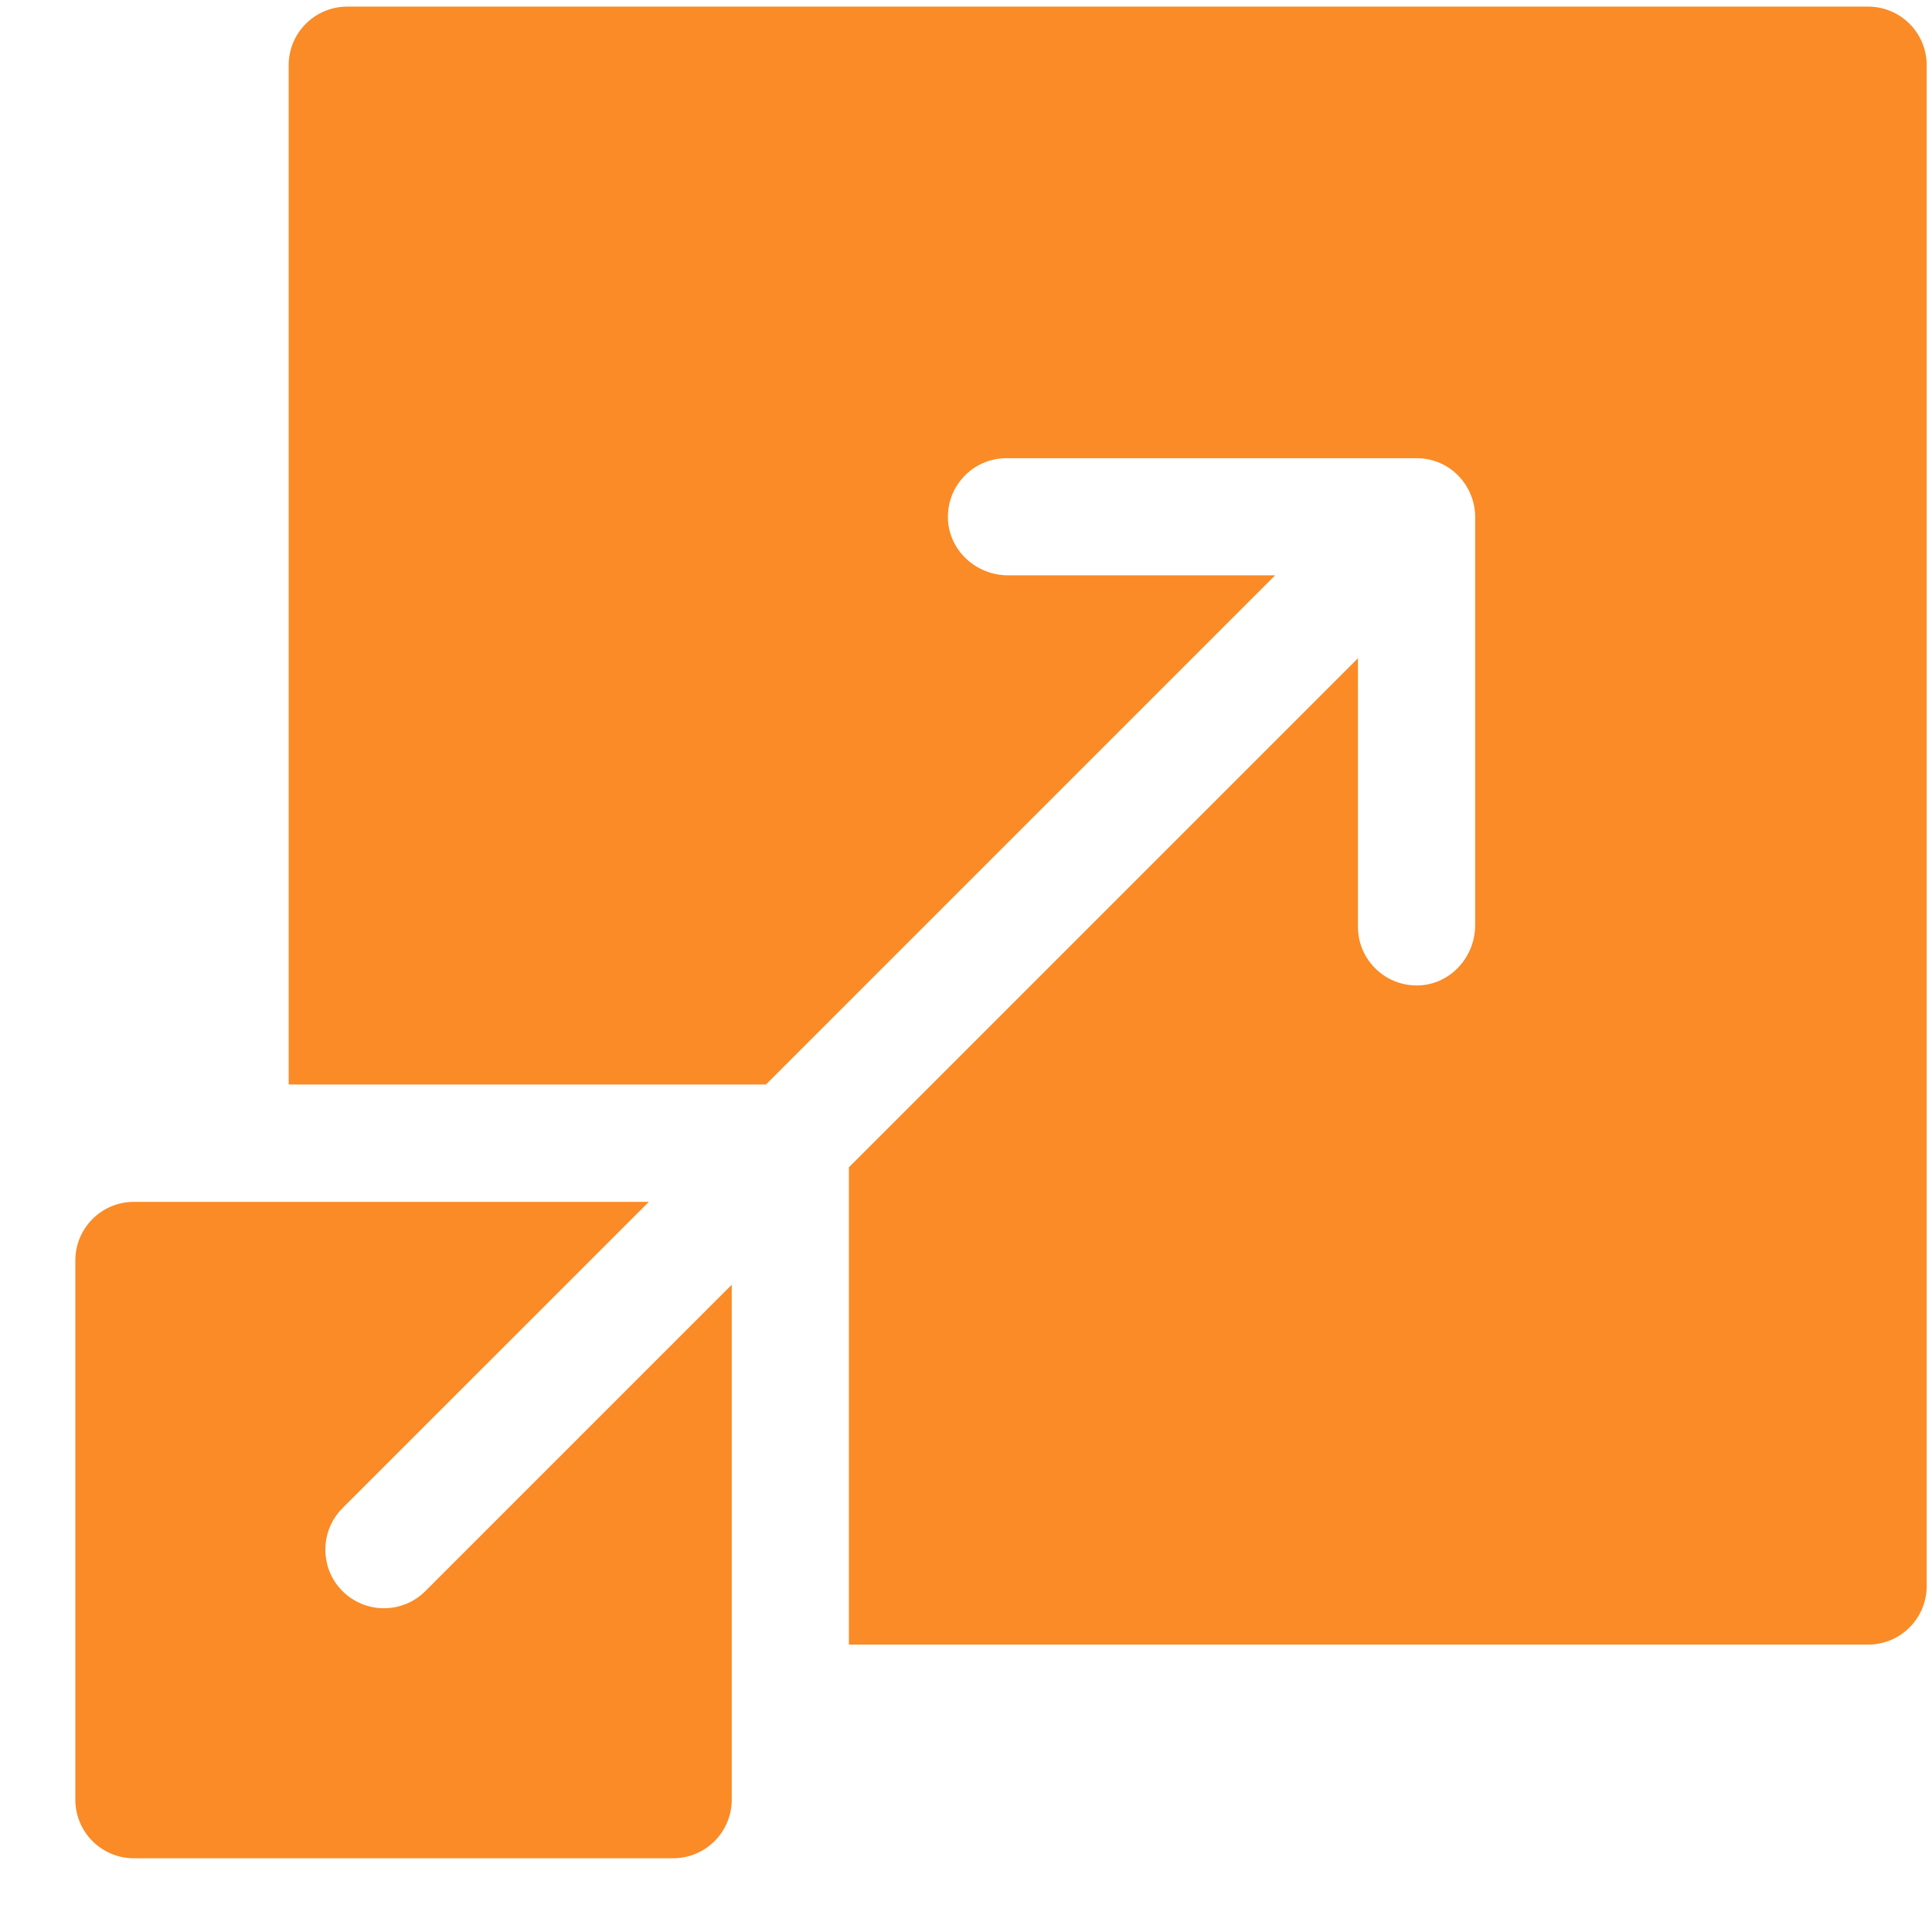 <svg width="24" height="24" viewBox="0 0 24 24" fill="none" xmlns="http://www.w3.org/2000/svg">
<path d="M23.206 0.082H4.314C3.912 0.082 3.586 0.408 3.586 0.81V13.472H9.515C15.411 7.576 14.151 8.835 15.84 7.147H12.523C12.131 7.147 11.794 6.846 11.776 6.454C11.757 6.036 12.089 5.692 12.503 5.692H17.597C18.026 5.692 18.325 6.046 18.325 6.42V11.493C18.325 11.885 18.024 12.222 17.633 12.241C17.215 12.26 16.869 11.927 16.869 11.514V8.177C15.181 9.865 16.441 8.605 10.545 14.501V20.43H23.206C23.608 20.43 23.934 20.104 23.934 19.702V0.81C23.934 0.408 23.608 0.082 23.206 0.082Z" fill="#FA8B26"/>
<path d="M4.254 19.765C3.971 19.481 3.971 19.02 4.254 18.735L8.06 14.93C7.918 14.93 1.762 14.93 1.663 14.93C1.261 14.93 0.936 15.256 0.936 15.658V22.356C0.936 22.758 1.261 23.084 1.663 23.084H8.362C8.764 23.084 9.09 22.758 9.09 22.356C9.09 22.206 9.09 16.162 9.09 15.959L5.284 19.765C5 20.049 4.539 20.049 4.254 19.765Z" fill="#FA8B26"/>
</svg>
